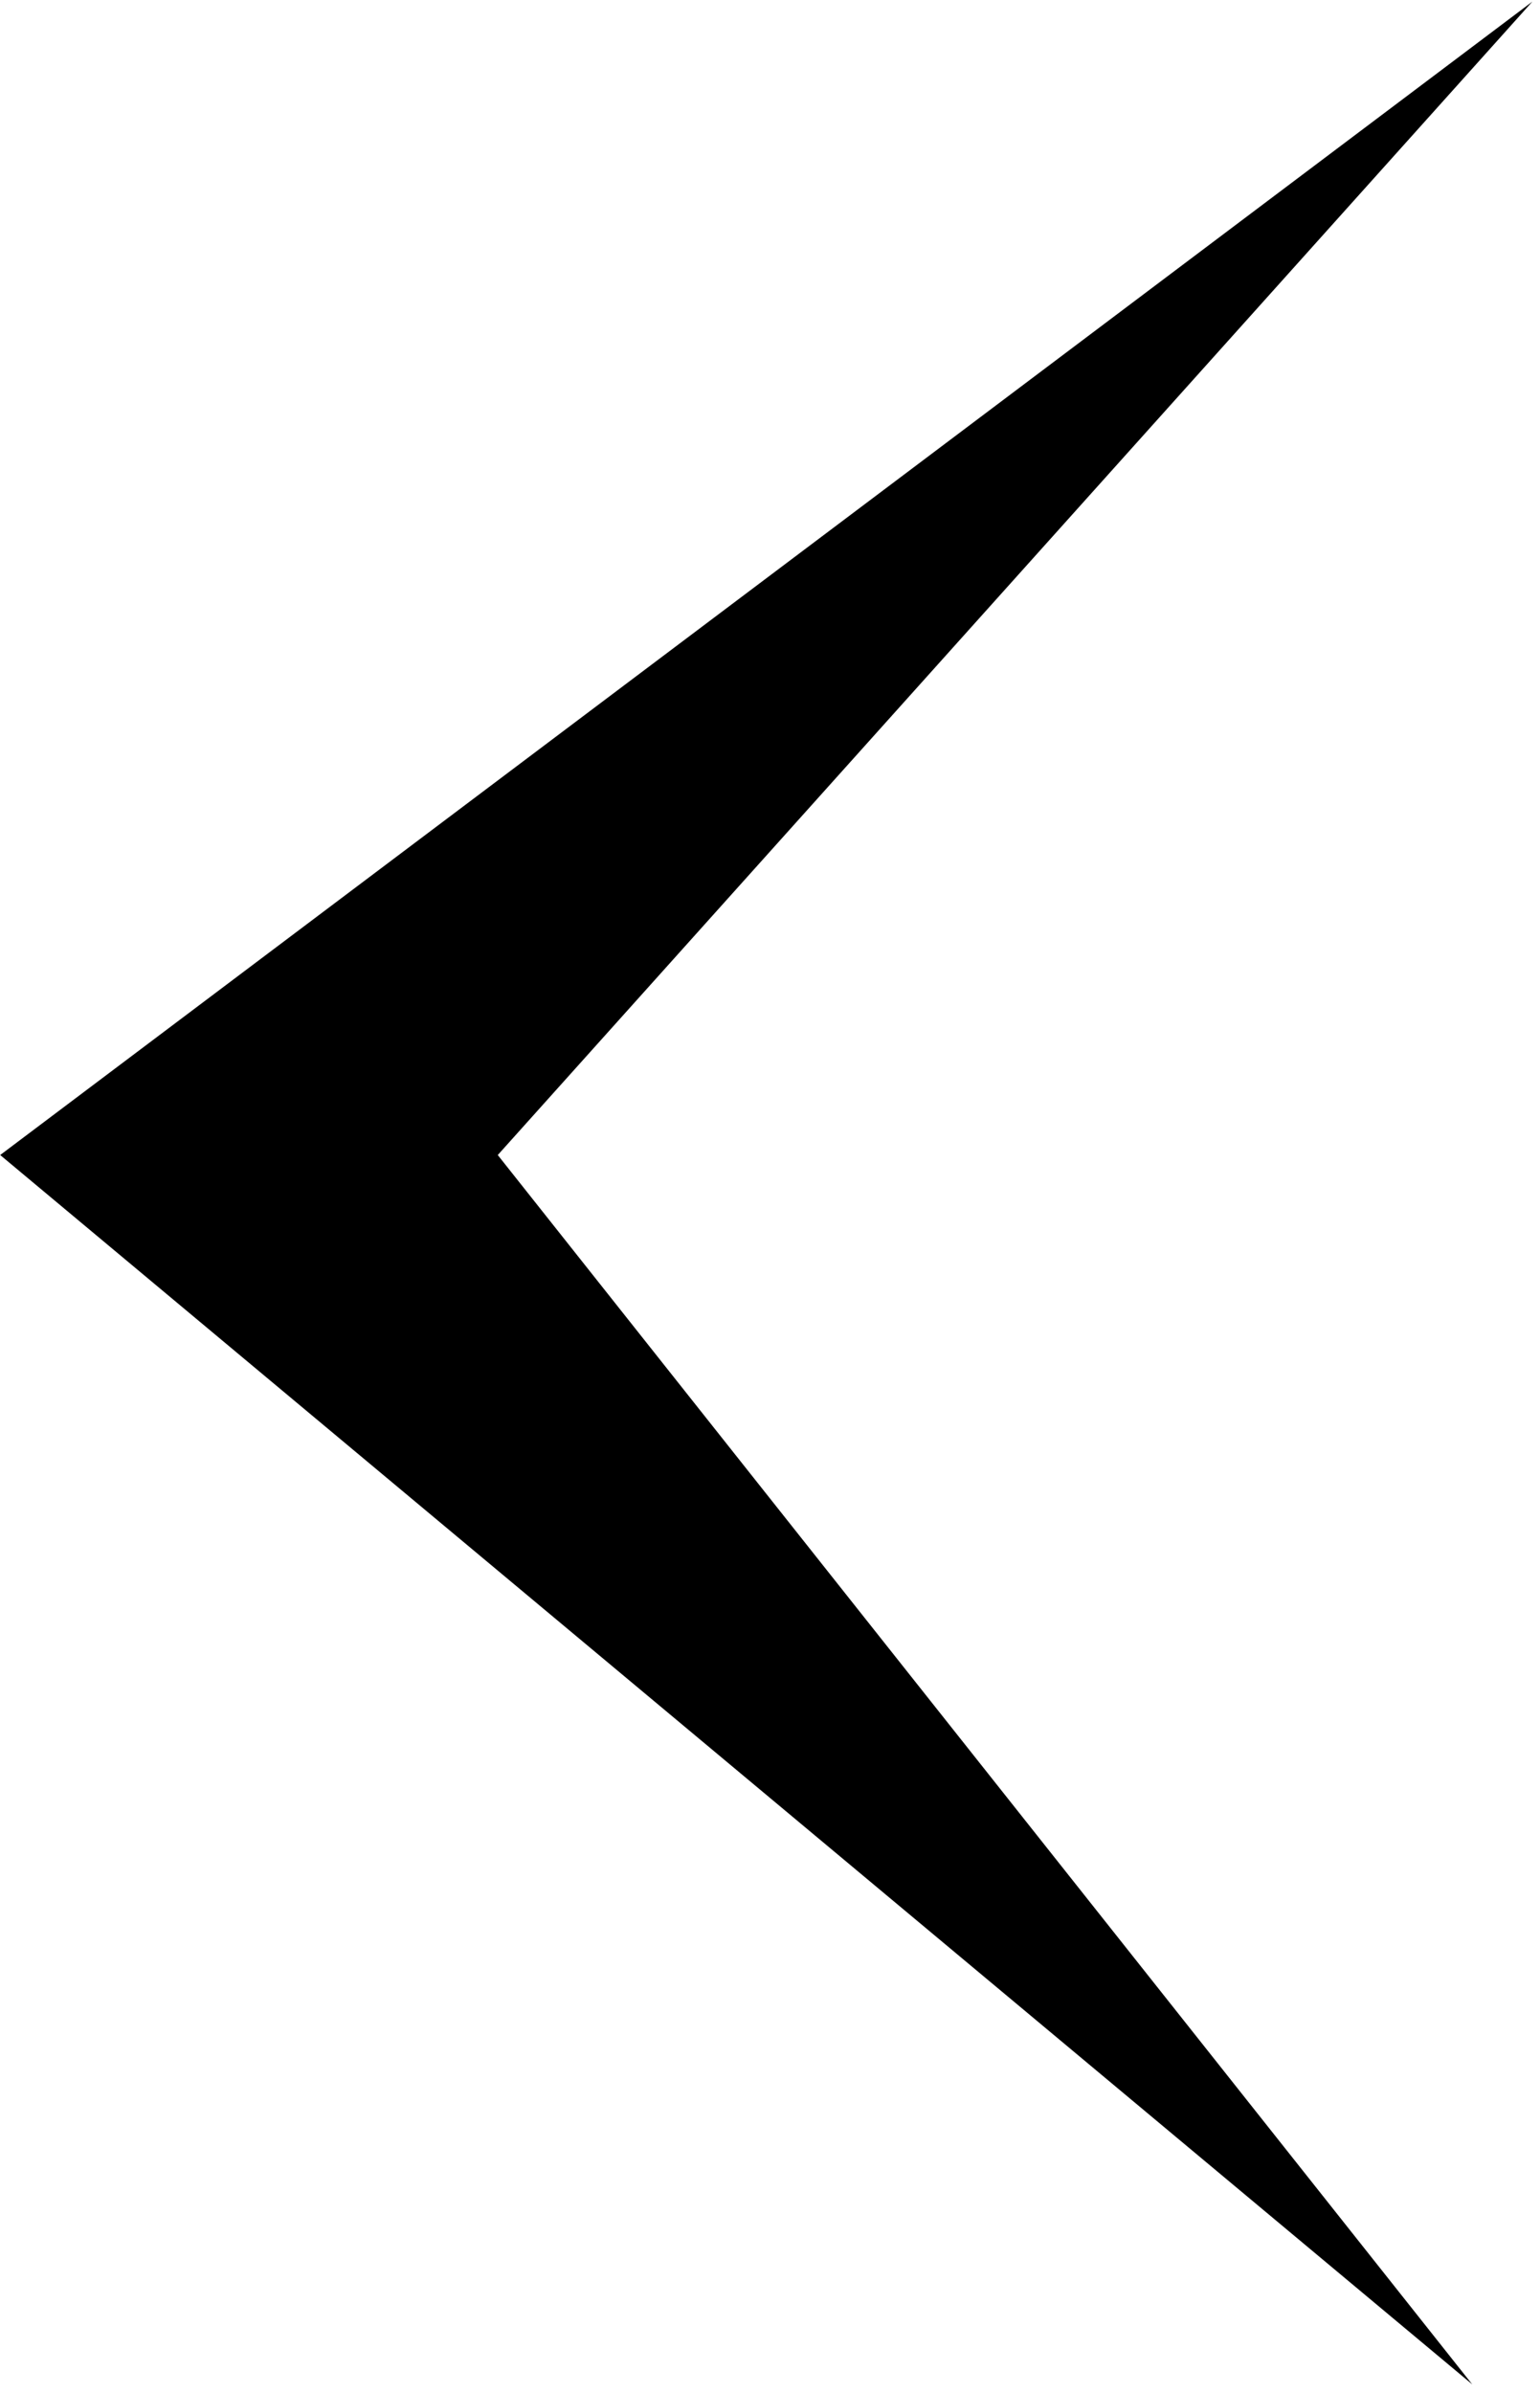 <svg width="103" height="160" viewBox="0 0 103 160" fill="none" xmlns="http://www.w3.org/2000/svg">
<path d="M0.012 77.217L98.468 159.404L33.292 77.218L102.491 0.106L0.012 77.217Z" fill="black"/>
</svg>
